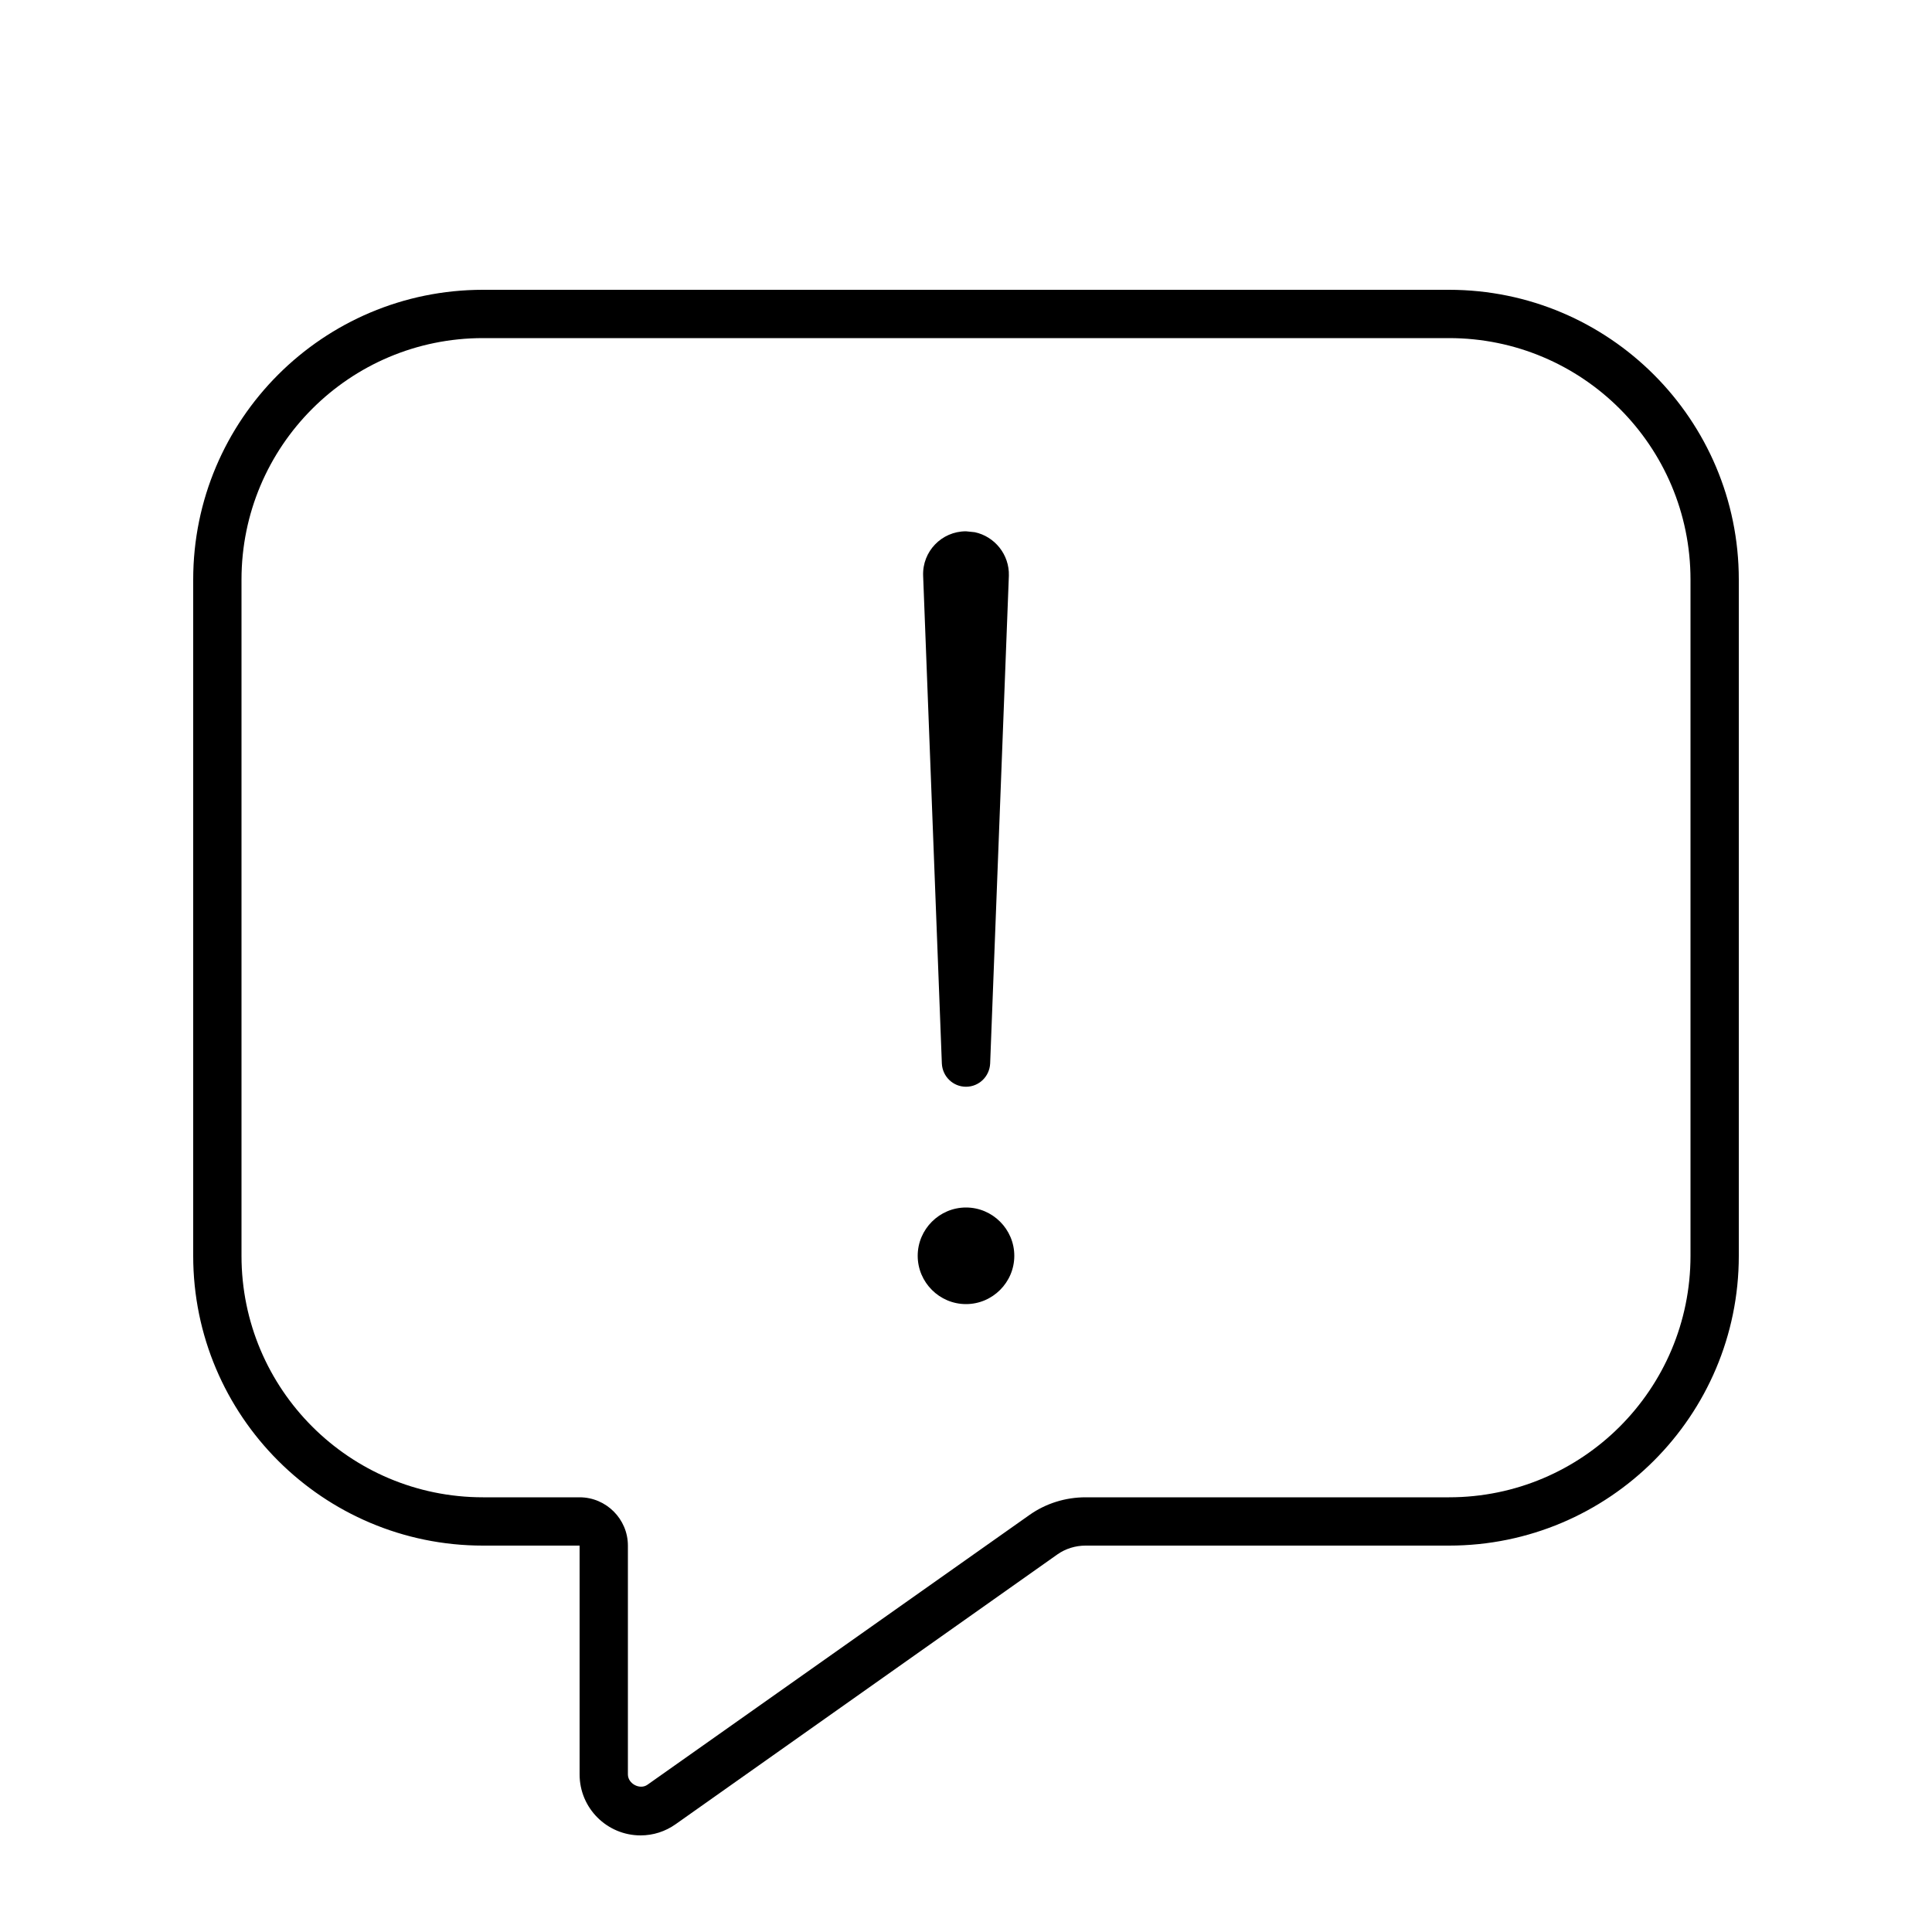 <svg xmlns="http://www.w3.org/2000/svg" viewBox="0 0 640 640"><!--! Font Awesome Pro 7.1.0 by @fontawesome - https://fontawesome.com License - https://fontawesome.com/license (Commercial License) Copyright 2025 Fonticons, Inc. --><path fill="currentColor" d="M480 96C533 96 576 139 576 192L576 416C576 469 533 512 480 512L359.6 512C356.3 512 353 513 350.3 514.9L223.8 604.3C220.4 606.7 216.4 608 212.2 608C201.1 608 192 599 192 587.8L192 512L160 512C107 512 64 469 64 416L64 192C64 139 107 96 160 96L480 96zM160 112C115.8 112 80 147.8 80 192L80 416C80 460.2 115.8 496 160 496L192 496C200.8 496 208 503.2 208 512L208 587.8C208 590.9 212 593 214.5 591.2L341.1 501.8C346.5 498 353 496 359.6 496L480 496C524.2 496 560 460.2 560 416L560 192C560 147.8 524.2 112 480 112L160 112zM320 432C311.2 432 304 424.8 304 416C304 407.2 311.2 400 320 400C328.8 400 336 407.2 336 416C336 424.8 328.8 432 320 432zM322.9 176.3C329.5 177.7 334.4 183.7 334.2 190.7L328 352.3C327.8 356.6 324.3 360 320 360C315.7 360 312.2 356.6 312 352.3L305.8 190.7C305.5 182.7 311.9 176 320 176L322.9 176.3z"/></svg>